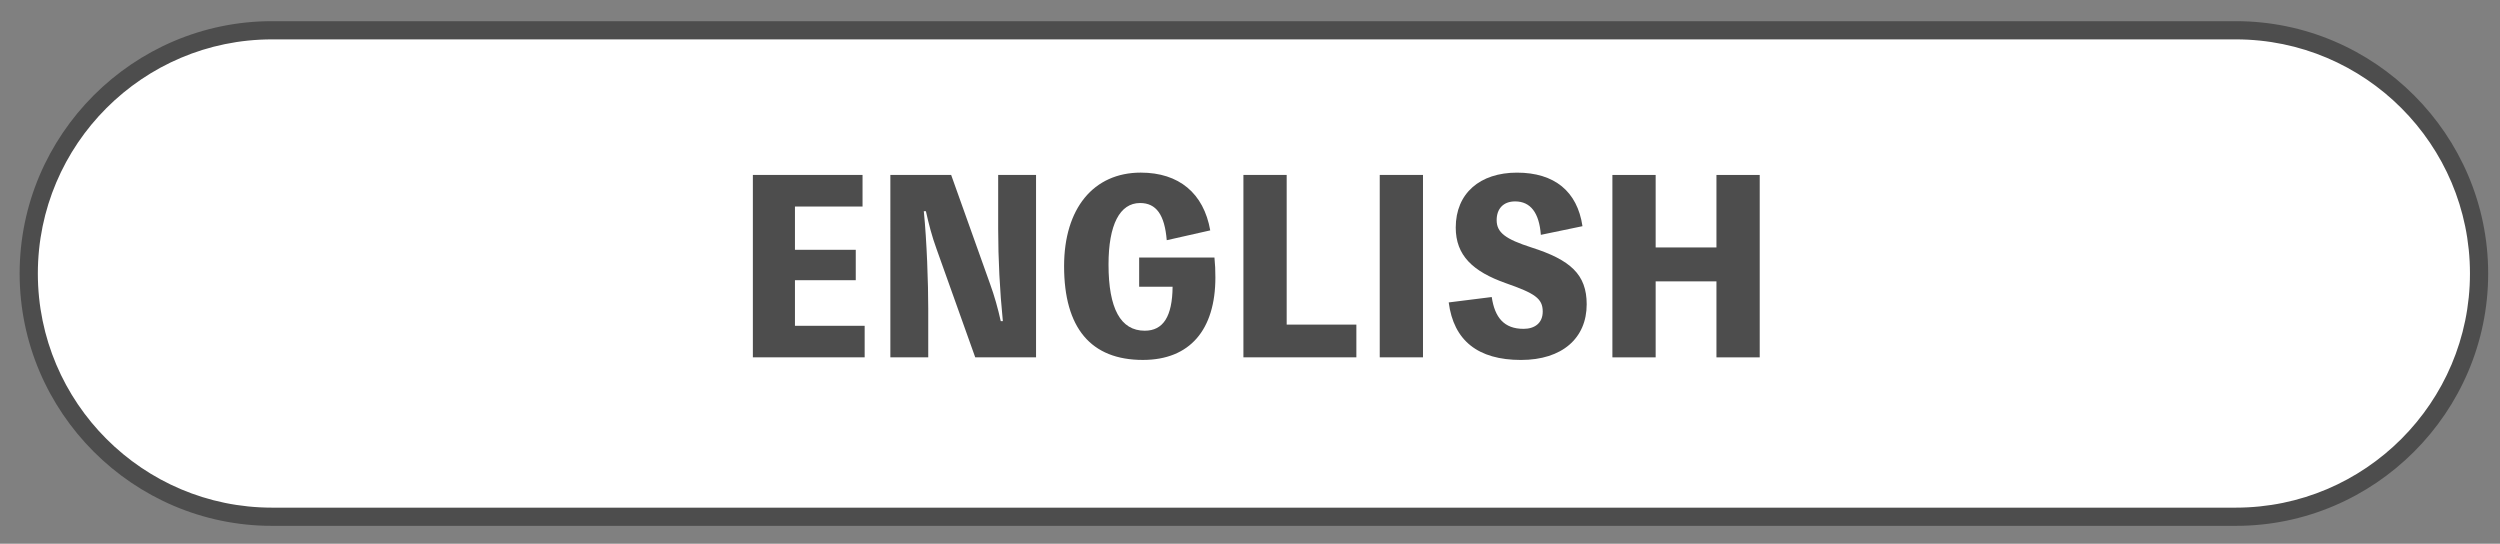 <?xml version="1.0" encoding="utf-8"?>
<!-- Generator: Adobe Illustrator 28.1.0, SVG Export Plug-In . SVG Version: 6.00 Build 0)  -->
<svg version="1.1" id="レイヤー_1" xmlns="http://www.w3.org/2000/svg" xmlns:xlink="http://www.w3.org/1999/xlink" x="0px"
	 y="0px" width="274.54px" height="59.709px" viewBox="0 0 274.54 59.709"
	 style="enable-background:new 0 0 274.54 59.709;" xml:space="preserve">
<rect x="0" y="0" width="274.54" height="59.709" fill="#808080" stroke="none"/>
<style type="text/css">
	.st0{fill:#FFFFFF;}
	.st1{fill:#4D4D4D;}
</style>
<g>
	<path class="st0" d="M29.867,56.747c-14.729,0-26.711-11.982-26.711-26.71
		c0-14.729,11.982-26.711,26.711-26.711H245.53c14.729,0,26.711,11.982,26.711,26.71
		c0,14.729-11.982,26.711-26.711,26.711H29.867z"/>
	<path class="st1" d="M245.53,4.325c14.177,0,25.711,11.534,25.711,25.711
		c0,14.177-11.534,25.711-25.711,25.711H29.867c-14.177,0-25.711-11.534-25.711-25.711
		c0-14.177,11.534-25.711,25.711-25.711H245.53 M245.53,2.325H29.867
		c-15.241,0-27.711,12.47-27.711,27.711v0c0,15.241,12.47,27.711,27.711,27.711
		h215.663c15.241,0,27.711-12.47,27.711-27.711v-0
		C273.241,14.795,260.771,2.325,245.53,2.325L245.53,2.325z"/>
</g>
<g>
	<path class="st1" d="M94.953,35.777v3.467H82.677V19.213h12.044v3.467h-7.422v4.751h6.677
		v3.338h-6.677v5.008H94.953z"/>
	<path class="st1" d="M113.774,19.213v20.031h-6.677l-4.263-11.941
		c-0.488-1.335-0.847-2.722-1.155-4.109h-0.231
		c0.334,3.287,0.488,7.91,0.488,10.708v5.342h-4.16V19.213h6.677l4.263,11.941
		c0.488,1.335,0.874,2.722,1.182,4.109h0.231
		c-0.334-3.313-0.514-6.831-0.514-10.169v-5.881H113.774z"/>
	<path class="st1" d="M133.366,28.278c0.077,0.771,0.103,1.413,0.103,2.183
		c0,5.752-2.799,9.065-7.961,9.065c-5.701,0-8.654-3.493-8.654-10.298
		c0-6.343,3.236-10.272,8.423-10.272c4.186,0,6.908,2.26,7.627,6.343
		l-4.777,1.079c-0.231-2.799-1.155-4.083-2.927-4.083
		c-2.234,0-3.467,2.388-3.467,6.754c0,4.854,1.335,7.268,3.98,7.268
		c2.028,0,3.03-1.566,3.056-4.828h-3.672v-3.21H133.366z"/>
	<path class="st1" d="M148.951,35.649v3.595h-12.404V19.213h4.751v16.436H148.951z"/>
	<path class="st1" d="M156.268,39.244h-4.751V19.213h4.751V39.244z"/>
	<path class="st1" d="M163.817,32.619c0.334,2.26,1.361,3.493,3.493,3.493
		c1.207,0,2.106-0.617,2.106-1.9c0-1.438-0.874-2.003-4.032-3.107
		c-3.646-1.284-5.521-3.056-5.521-6.112c0-3.775,2.67-6.035,6.728-6.035
		c4.109,0,6.625,2.054,7.19,5.881l-4.571,0.95
		c-0.18-2.414-1.13-3.672-2.825-3.672c-1.31,0-2.028,0.822-2.028,2.054
		c0,1.361,0.95,2.081,3.826,3.005c4.263,1.361,6.061,2.953,6.061,6.24
		c0,3.724-2.696,6.112-7.216,6.112c-4.725,0-7.396-2.132-7.935-6.318
		L163.817,32.619z"/>
	<path class="st1" d="M193.245,19.213v20.031h-4.751v-8.346h-6.677v8.346h-4.75V19.213
		h4.75v7.961h6.677v-7.961H193.245z"/>
</g>
</svg>

